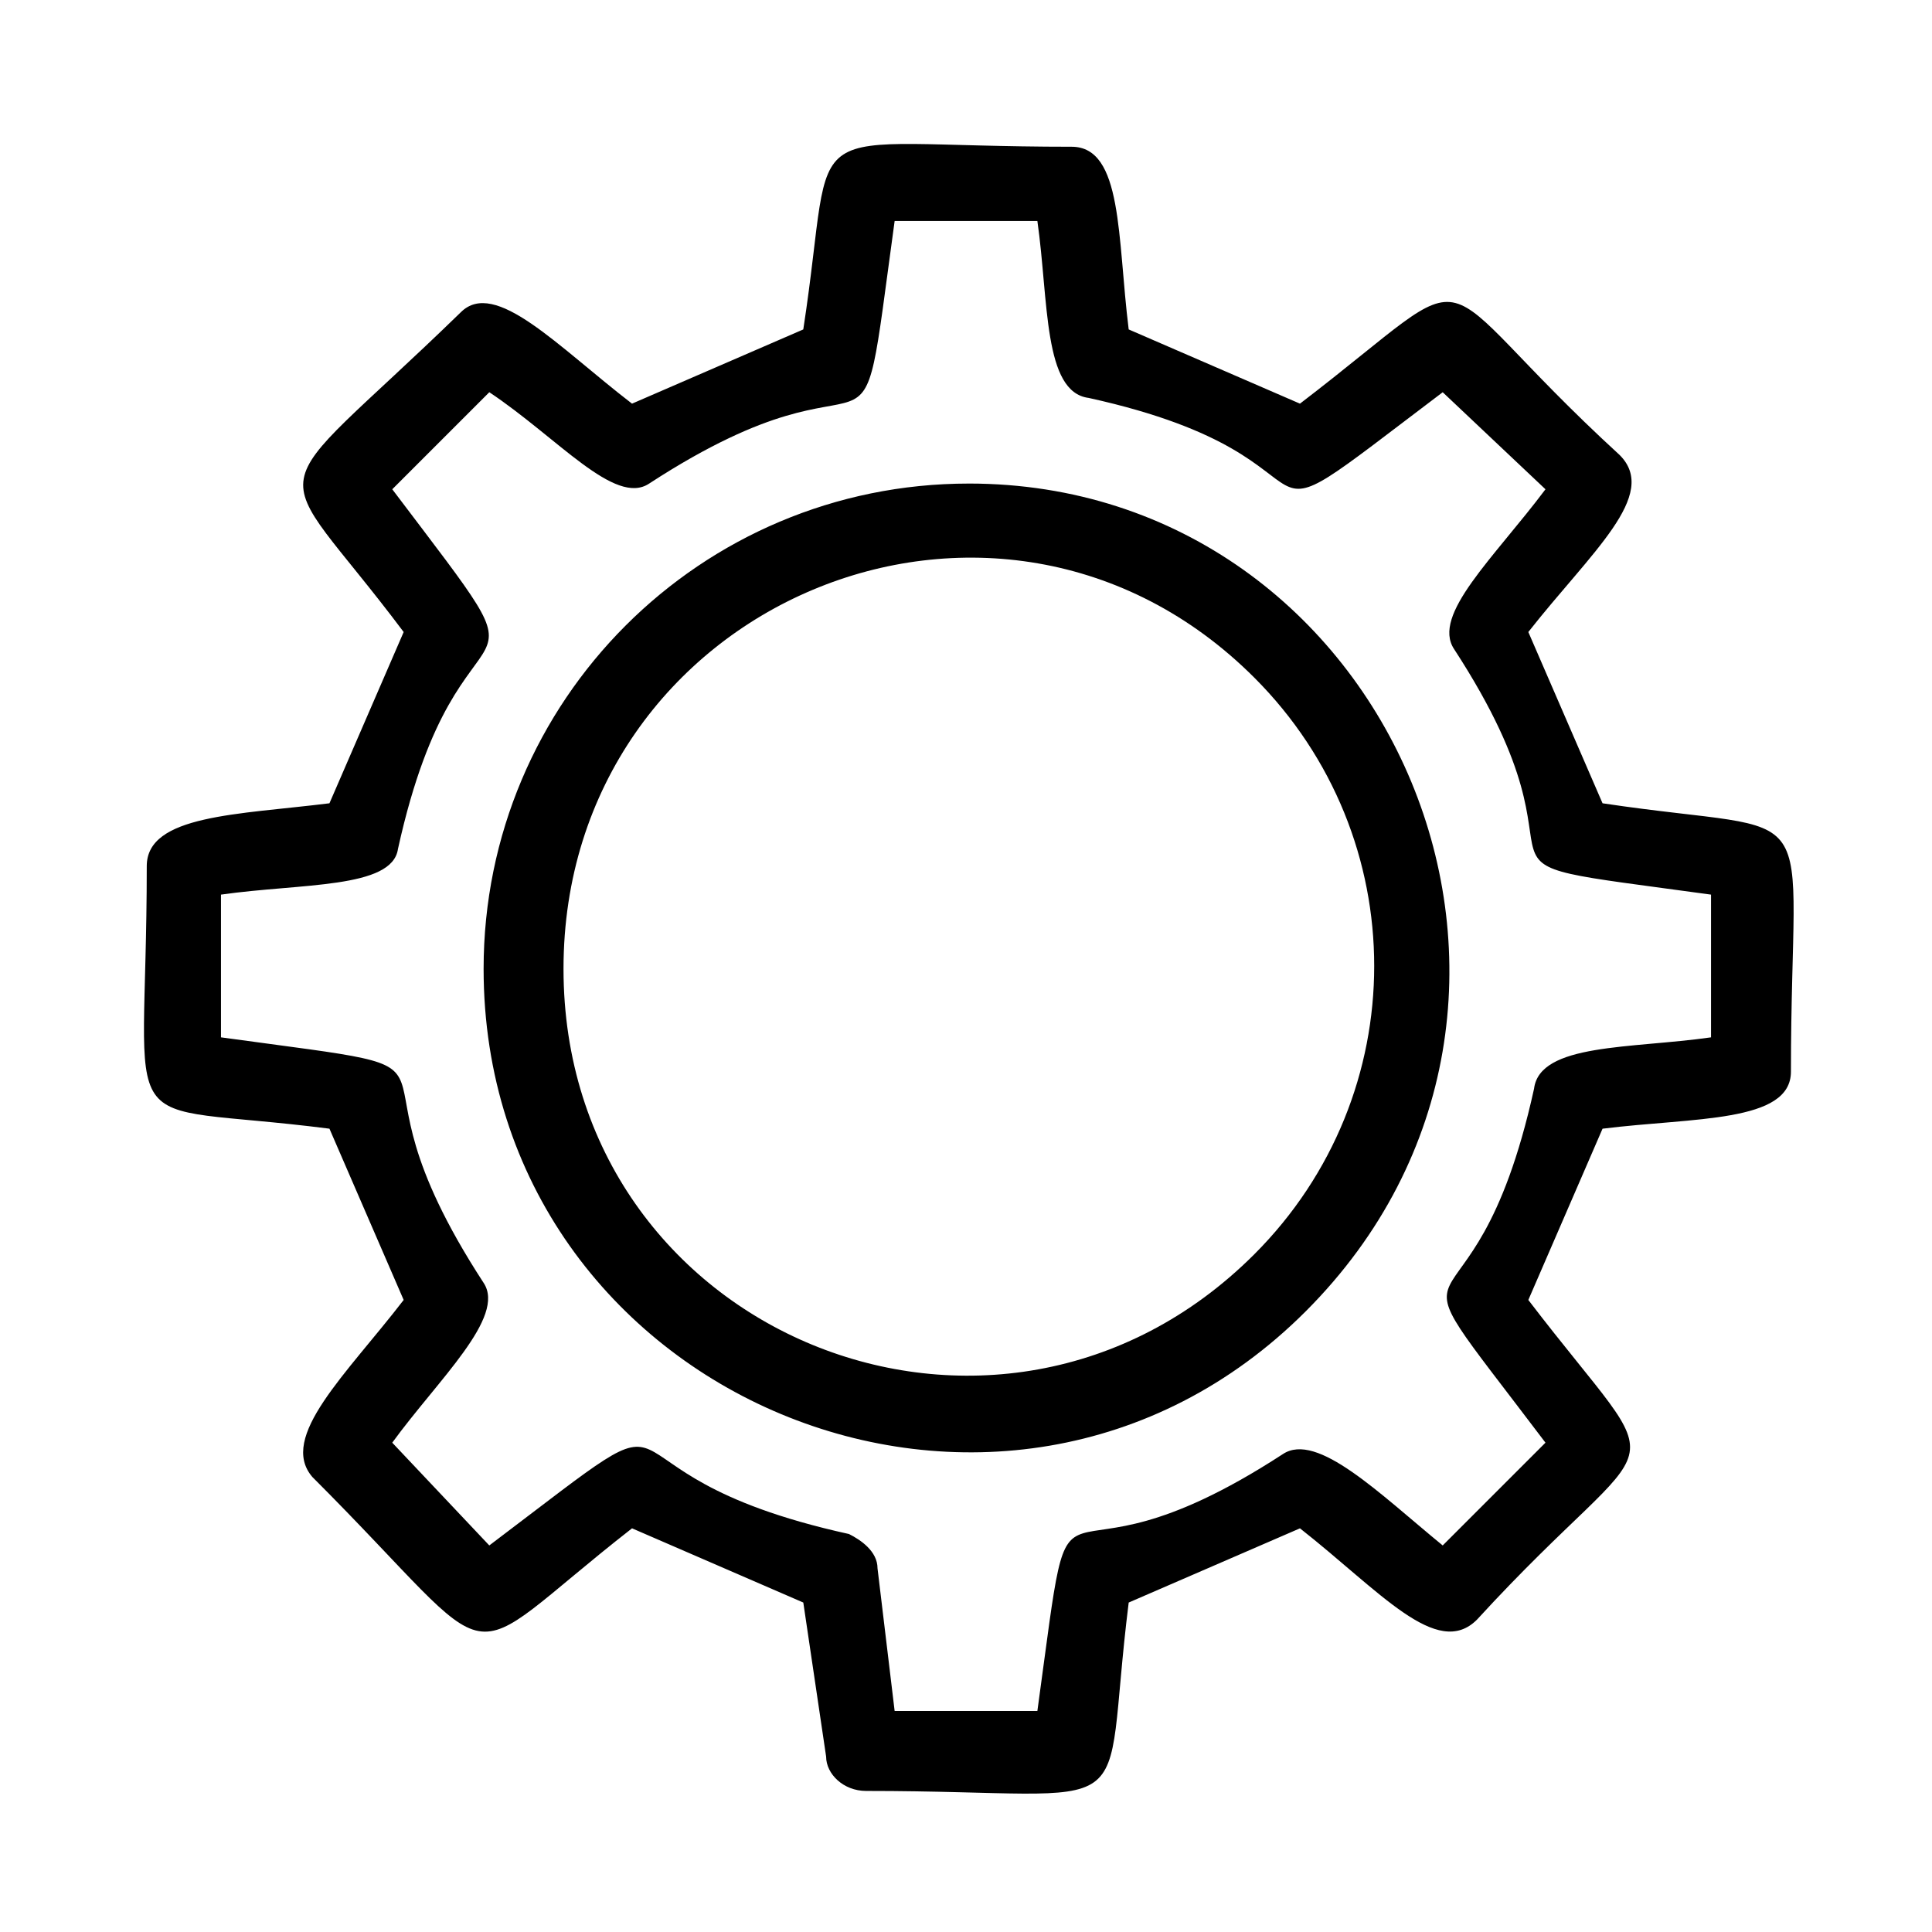 <?xml version="1.0" encoding="UTF-8"?>
<!-- The Best Svg Icon site in the world: iconSvg.co, Visit us! https://iconsvg.co -->
<svg fill="#000000" width="800px" height="800px" version="1.1" viewBox="144 144 512 512" xmlns="http://www.w3.org/2000/svg">
 <path d="m376.55 559.61 4.539 37.824h37.824c10.59-77.16 0-25.719 65.055-68.082 9.078-6.051 25.719 10.59 42.363 24.207l27.234-27.234c-46.902-62.031-19.668-18.156-3.027-93.801 1.512-12.105 25.719-10.59 46.902-13.617v-37.824c-77.16-10.59-25.719 0-68.082-65.055-6.051-9.078 10.59-24.207 24.207-42.363l-27.234-25.719c-62.031 46.902-18.156 18.156-93.801 1.512-12.105-1.512-10.59-25.719-13.617-46.902h-37.824c-10.59 77.16 0 27.234-65.055 69.594-9.078 6.051-24.207-12.105-42.363-24.207l-25.719 25.719c46.902 62.031 18.156 19.668 1.512 95.316-1.512 10.59-25.719 9.078-46.902 12.105v37.824c77.16 10.59 27.234 0 69.594 65.055 6.051 9.078-12.105 25.719-24.207 42.363l25.719 27.234c62.031-46.902 19.668-19.668 95.316-3.027 3.027 1.512 7.566 4.539 7.566 9.078zm-13.617 49.926-6.051-40.848-45.387-19.668c-48.414 37.824-31.773 39.336-84.727-13.617-9.078-10.59 9.078-27.234 24.207-46.902l-19.668-45.387c-59.004-7.566-48.414 6.051-48.414-69.594 0-13.617 24.207-13.617 48.414-16.641l19.668-45.387c-36.312-48.414-39.336-31.773 15.129-84.727 9.078-9.078 25.719 9.078 45.387 24.207l45.387-19.668c9.078-59.004-4.539-48.414 71.109-48.414 13.617 0 12.105 24.207 15.129 48.414l45.387 19.668c51.441-39.336 30.258-36.312 84.727 13.617 10.59 10.59-7.566 25.719-24.207 46.902l19.668 45.387c60.52 9.078 49.926-4.539 49.926 71.109 0 13.617-25.719 12.105-49.926 15.129l-19.668 45.387c39.336 51.441 36.312 30.258-13.617 84.727-10.59 10.59-25.719-7.566-46.902-24.207l-45.387 19.668c-7.566 60.52 6.051 49.926-69.594 49.926-6.051 0-10.59-4.539-10.59-9.078zm37.824-337.39c111.96 0 170.96 137.68 89.262 219.38-80.188 80.188-217.86 22.695-217.86-90.777 0-71.109 57.492-128.6 128.6-128.6zm75.648 51.441c-68.082-68.082-183.07-19.668-183.07 77.16s114.98 143.73 183.07 75.648c42.363-42.363 42.363-110.45 0-152.81z"/>
</svg>